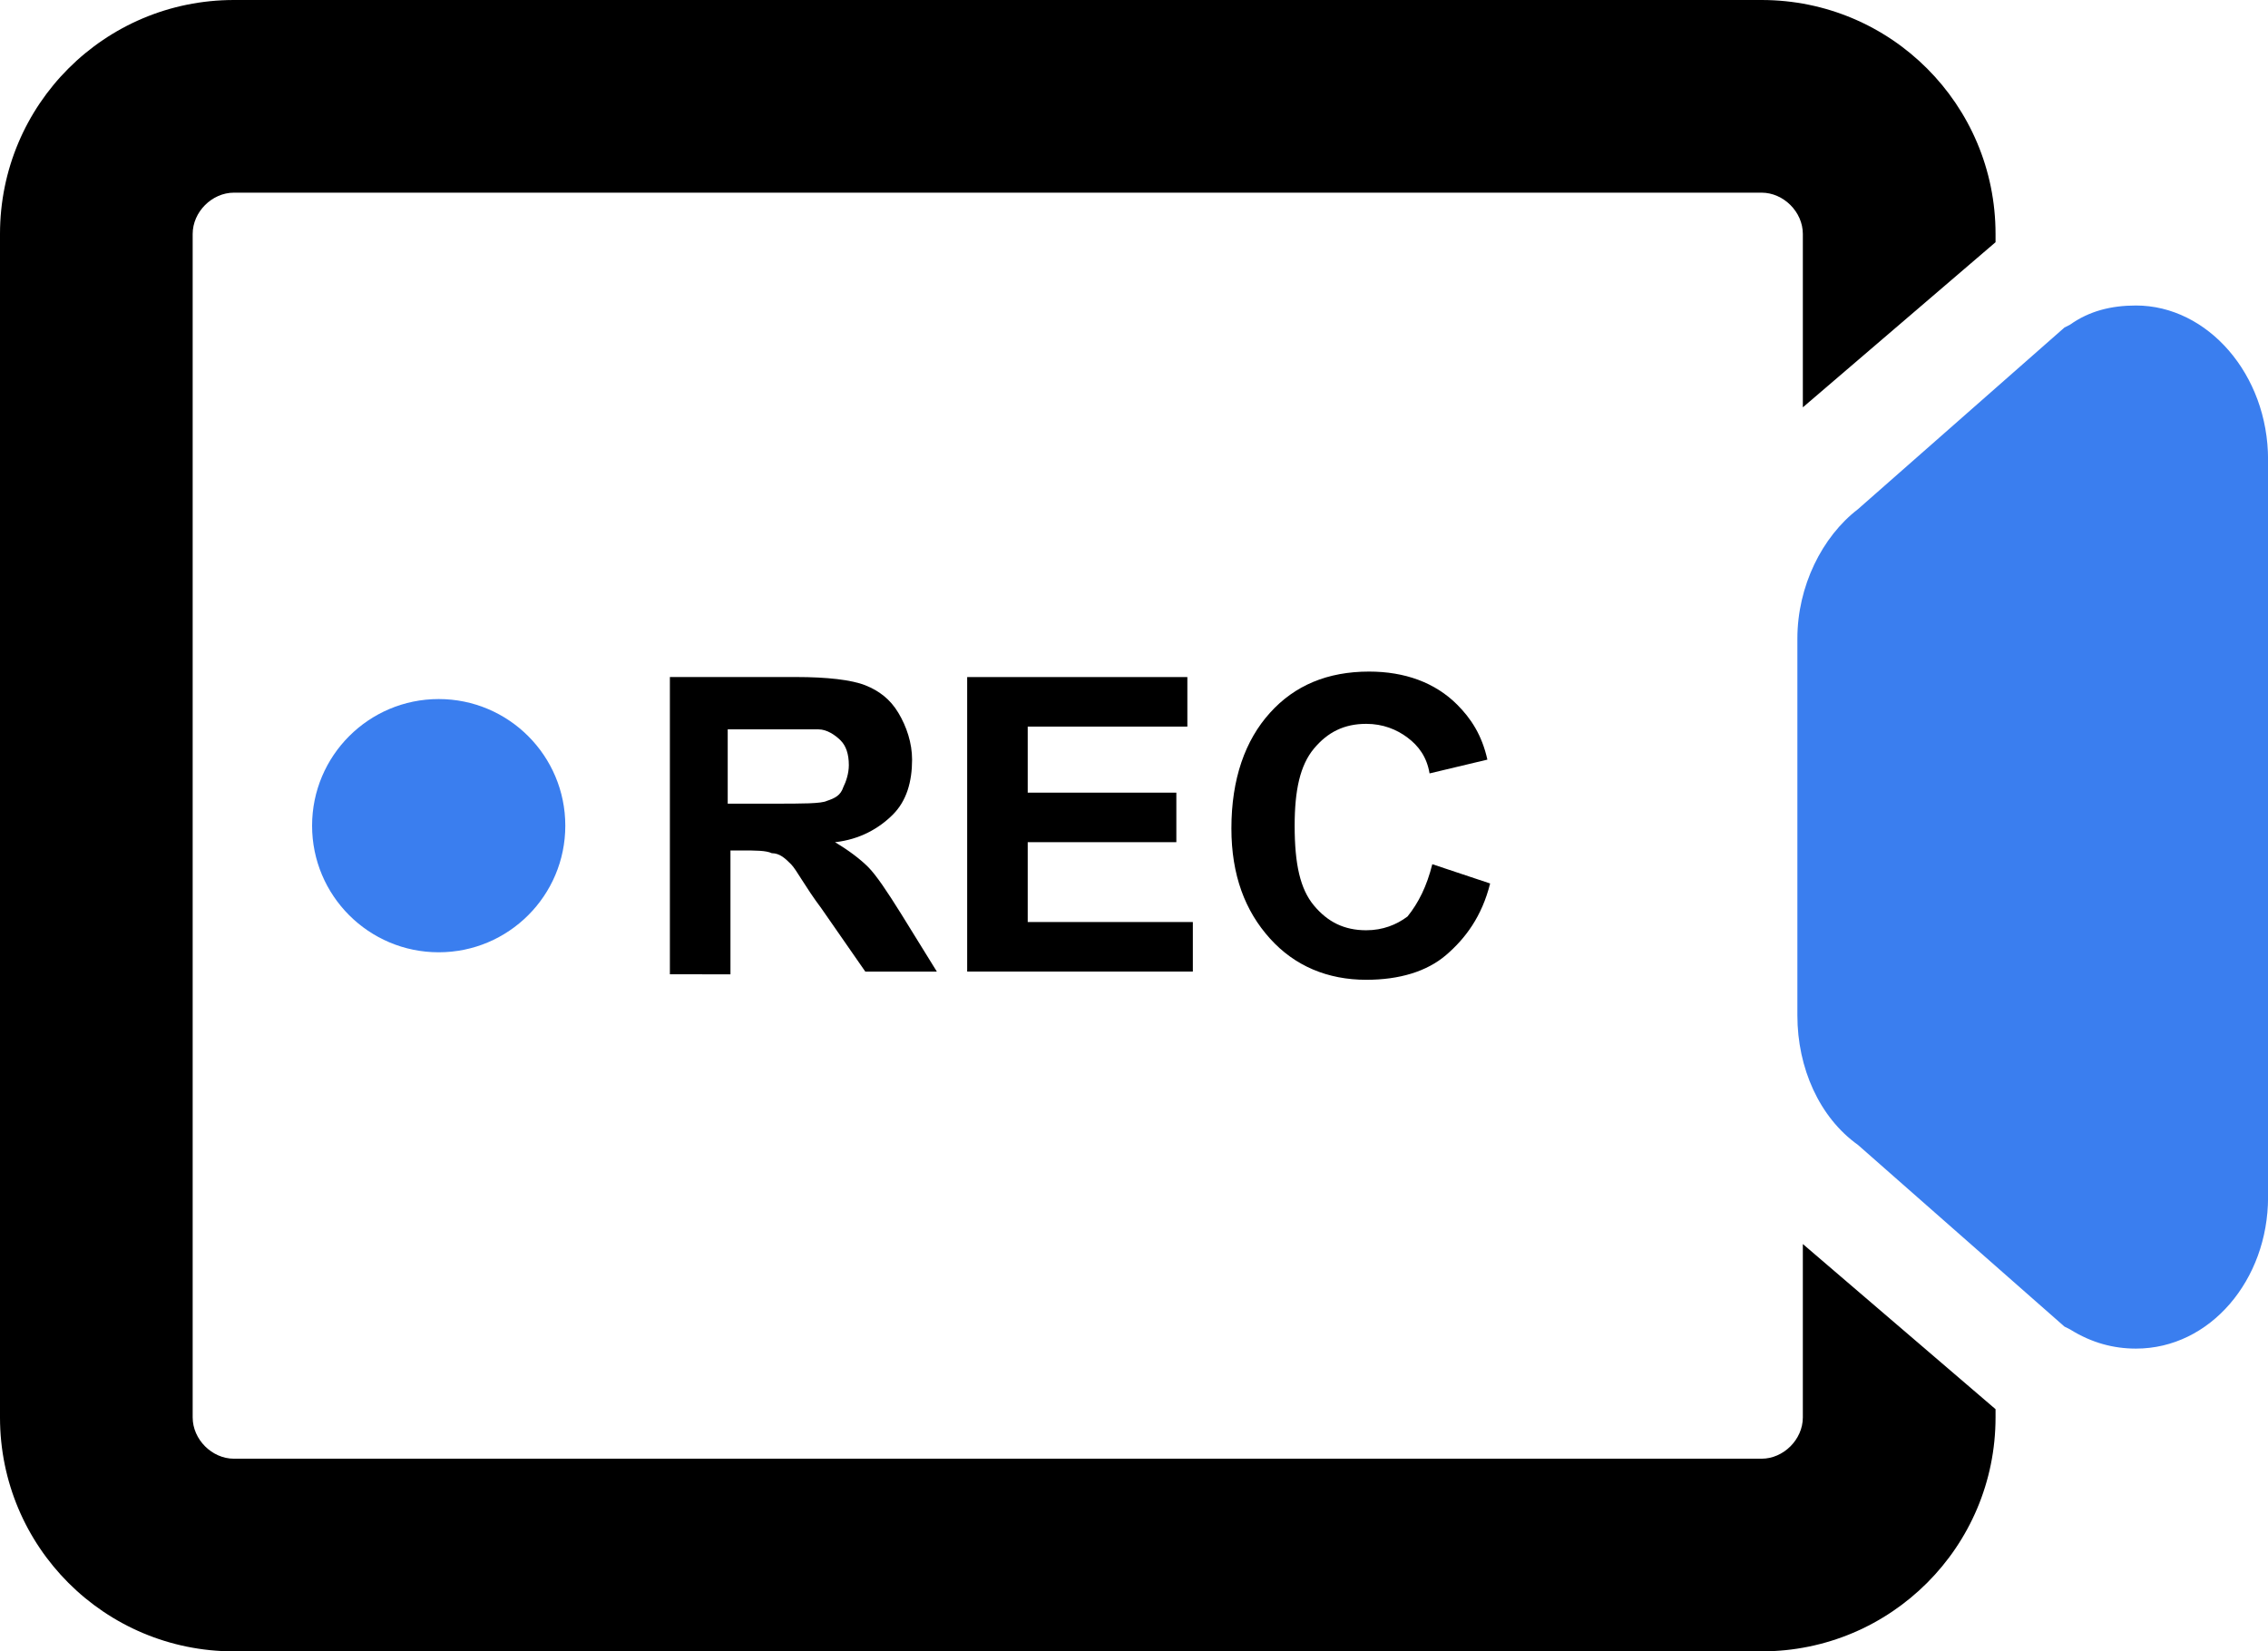 <?xml version="1.0" encoding="utf-8"?>
<!-- Generator: Adobe Illustrator 16.0.0, SVG Export Plug-In . SVG Version: 6.00 Build 0)  -->
<!DOCTYPE svg PUBLIC "-//W3C//DTD SVG 1.0//EN" "http://www.w3.org/TR/2001/REC-SVG-20010904/DTD/svg10.dtd">
<svg version="1.0" id="图层_1" xmlns="http://www.w3.org/2000/svg" xmlns:xlink="http://www.w3.org/1999/xlink" x="0px" y="0px"
	 width="69.416px" height="50.546px" viewBox="0 0 69.416 50.546" enable-background="new 0 0 69.416 50.546" xml:space="preserve">
<path d="M20.503,29.822v-9.099h3.876c0.926,0,1.685,0.085,2.106,0.253c0.421,0.169,0.758,0.421,1.011,0.843
	c0.253,0.421,0.42,0.926,0.42,1.431c0,0.674-0.167,1.264-0.59,1.685c-0.421,0.422-1.011,0.76-1.769,0.844
	c0.422,0.252,0.758,0.506,1.011,0.756c0.253,0.254,0.59,0.76,1.011,1.434l1.095,1.77h-2.19L25.137,27.8
	c-0.506-0.674-0.758-1.179-0.926-1.347c-0.169-0.168-0.338-0.338-0.59-0.338c-0.169-0.084-0.506-0.084-0.927-0.084h-0.337v3.791
	H20.503z M22.357,24.599h1.348c0.842,0,1.432,0,1.6-0.084c0.253-0.084,0.422-0.168,0.506-0.421c0.084-0.169,0.169-0.421,0.169-0.674
	c0-0.337-0.085-0.59-0.253-0.758c-0.169-0.168-0.422-0.337-0.674-0.337h-1.348h-1.432v2.274H22.357z"/>
<polygon points="29.602,29.822 29.602,20.724 36.341,20.724 36.341,22.24 31.455,22.24 31.455,24.262 36.004,24.262 36.004,25.778 
	31.455,25.778 31.455,28.222 36.509,28.222 36.509,29.738 29.602,29.738 "/>
<path d="M43.838,26.452l1.77,0.59c-0.253,1.011-0.759,1.685-1.348,2.19c-0.59,0.506-1.433,0.758-2.443,0.758
	c-1.18,0-2.19-0.421-2.948-1.264c-0.76-0.842-1.18-1.938-1.18-3.369c0-1.516,0.42-2.696,1.18-3.538
	c0.758-0.843,1.769-1.263,3.033-1.263c1.095,0,2.021,0.336,2.695,1.01c0.421,0.421,0.758,0.927,0.927,1.685l-1.77,0.422
	c-0.084-0.506-0.337-0.843-0.674-1.096s-0.759-0.421-1.264-0.421c-0.674,0-1.18,0.253-1.601,0.758
	c-0.421,0.506-0.59,1.264-0.59,2.359c0,1.179,0.169,1.938,0.59,2.443s0.927,0.758,1.601,0.758c0.505,0,0.927-0.168,1.264-0.422
	C43.417,27.633,43.67,27.126,43.838,26.452"/>
<path fill="#3A7EEF" d="M13.427,21.397c2.14,0,3.875,1.735,3.875,3.876s-1.735,3.875-3.875,3.875s-3.875-1.734-3.875-3.875
	S11.287,21.397,13.427,21.397"/>
<path fill="#3A7EEF" d="M65.375,41.279c-0.674,0-1.348-0.169-2.021-0.59l-0.168-0.084l-6.32-5.561
	c-1.182-0.842-1.854-2.358-1.854-3.959V19.545c0-1.601,0.756-3.118,1.854-3.96l6.32-5.56l0.168-0.085
	c0.59-0.421,1.264-0.589,2.021-0.589c2.189,0,4.043,2.106,4.043,4.717v22.577C69.417,39.174,67.648,41.279,65.375,41.279"/>
<path d="M55.179,38.078v5.307c0,0.674-0.59,1.264-1.264,1.264H7.16c-0.673,0-1.263-0.59-1.263-1.264V7.161
	c0-0.674,0.59-1.264,1.263-1.264h46.755c0.674,0,1.264,0.59,1.264,1.264v5.307l5.898-5.054V7.161c0-3.96-3.203-7.161-7.162-7.161
	H7.16C3.201,0,0,3.201,0,7.161v36.224c0,3.961,3.201,7.161,7.16,7.161h46.755c3.959,0,7.162-3.2,7.162-7.161v-0.252L55.179,38.078z"
	/>
</svg>
